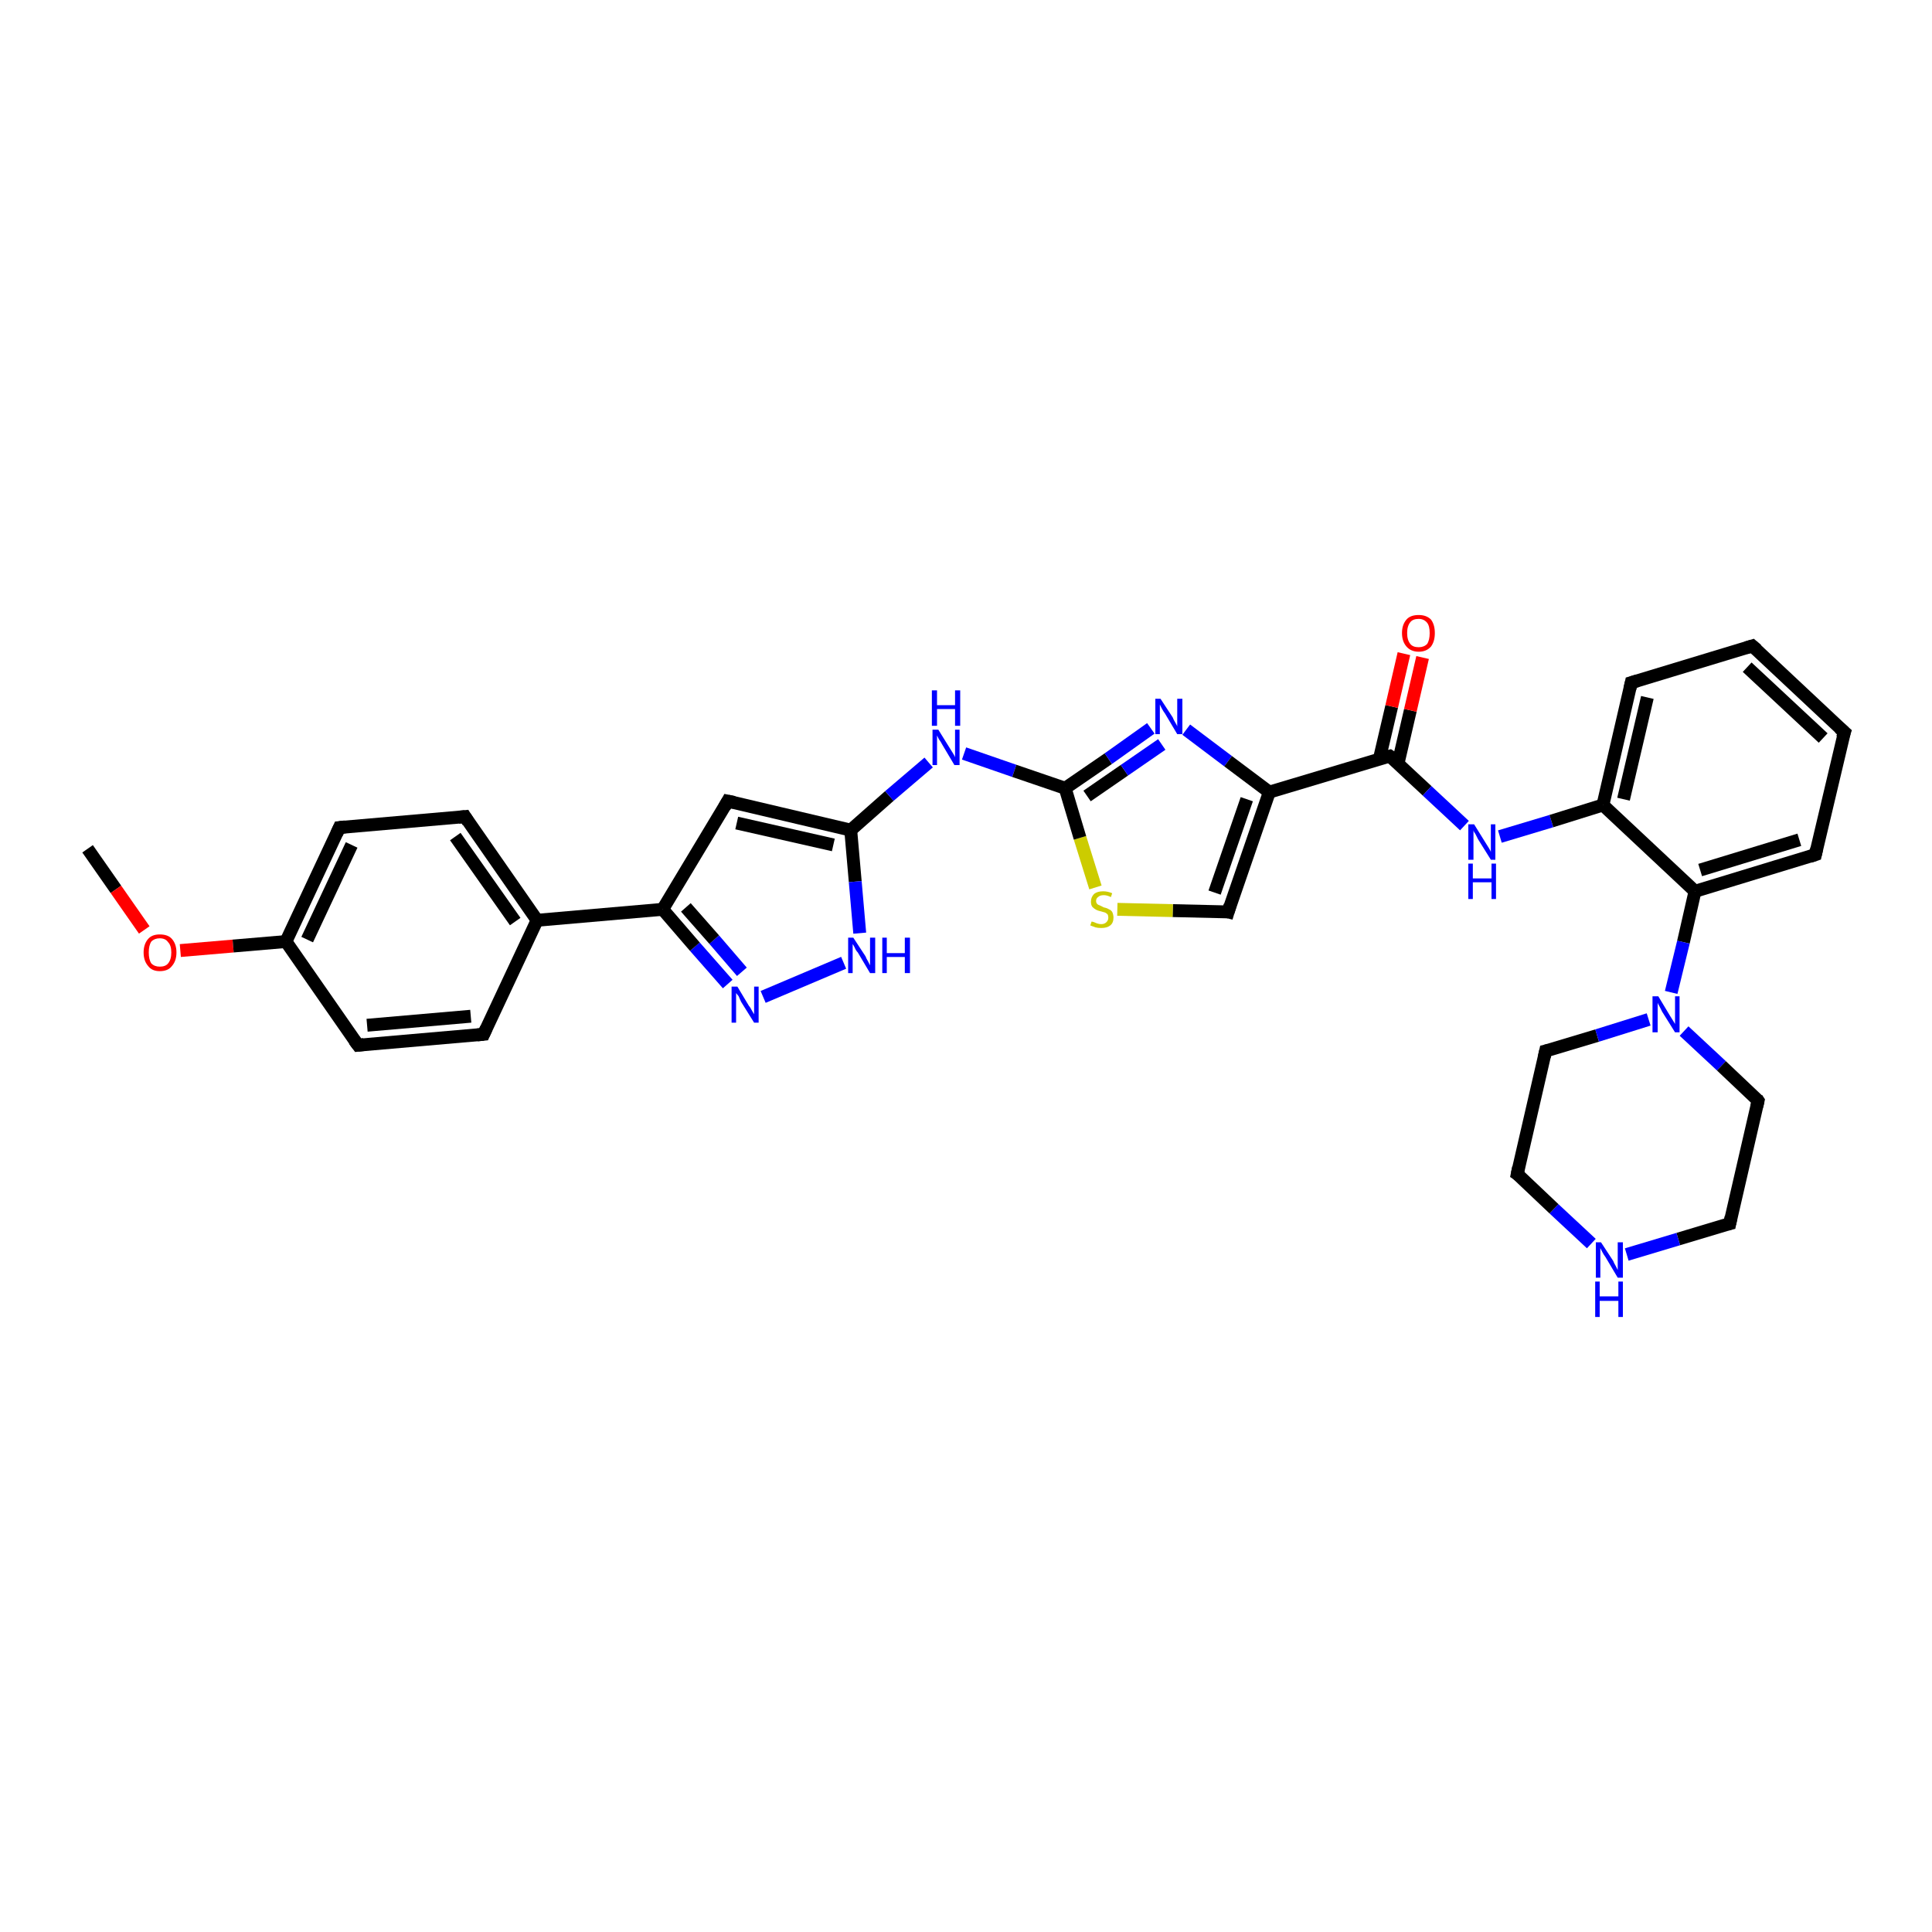 <?xml version='1.0' encoding='iso-8859-1'?>
<svg version='1.1' baseProfile='full'
              xmlns='http://www.w3.org/2000/svg'
                      xmlns:rdkit='http://www.rdkit.org/xml'
                      xmlns:xlink='http://www.w3.org/1999/xlink'
                  xml:space='preserve'
width='300px' height='300px' viewBox='0 0 300 300'>
<!-- END OF HEADER -->
<rect style='opacity:1.0;fill:#FFFFFF;stroke:none' width='300.0' height='300.0' x='0.0' y='0.0'> </rect>
<path class='bond-0 atom-0 atom-1' d='M 13.6,131.8 L 18.0,138.1' style='fill:none;fill-rule:evenodd;stroke:#000000;stroke-width:2.0px;stroke-linecap:butt;stroke-linejoin:miter;stroke-opacity:1' />
<path class='bond-0 atom-0 atom-1' d='M 18.0,138.1 L 22.4,144.4' style='fill:none;fill-rule:evenodd;stroke:#FF0000;stroke-width:2.0px;stroke-linecap:butt;stroke-linejoin:miter;stroke-opacity:1' />
<path class='bond-1 atom-1 atom-2' d='M 28.0,147.6 L 36.2,146.9' style='fill:none;fill-rule:evenodd;stroke:#FF0000;stroke-width:2.0px;stroke-linecap:butt;stroke-linejoin:miter;stroke-opacity:1' />
<path class='bond-1 atom-1 atom-2' d='M 36.2,146.9 L 44.4,146.2' style='fill:none;fill-rule:evenodd;stroke:#000000;stroke-width:2.0px;stroke-linecap:butt;stroke-linejoin:miter;stroke-opacity:1' />
<path class='bond-2 atom-2 atom-3' d='M 44.4,146.2 L 52.7,128.5' style='fill:none;fill-rule:evenodd;stroke:#000000;stroke-width:2.0px;stroke-linecap:butt;stroke-linejoin:miter;stroke-opacity:1' />
<path class='bond-2 atom-2 atom-3' d='M 47.7,145.9 L 54.6,131.2' style='fill:none;fill-rule:evenodd;stroke:#000000;stroke-width:2.0px;stroke-linecap:butt;stroke-linejoin:miter;stroke-opacity:1' />
<path class='bond-3 atom-3 atom-4' d='M 52.7,128.5 L 72.2,126.8' style='fill:none;fill-rule:evenodd;stroke:#000000;stroke-width:2.0px;stroke-linecap:butt;stroke-linejoin:miter;stroke-opacity:1' />
<path class='bond-4 atom-4 atom-5' d='M 72.2,126.8 L 83.4,142.9' style='fill:none;fill-rule:evenodd;stroke:#000000;stroke-width:2.0px;stroke-linecap:butt;stroke-linejoin:miter;stroke-opacity:1' />
<path class='bond-4 atom-4 atom-5' d='M 70.7,129.9 L 80.0,143.1' style='fill:none;fill-rule:evenodd;stroke:#000000;stroke-width:2.0px;stroke-linecap:butt;stroke-linejoin:miter;stroke-opacity:1' />
<path class='bond-5 atom-5 atom-6' d='M 83.4,142.9 L 75.1,160.6' style='fill:none;fill-rule:evenodd;stroke:#000000;stroke-width:2.0px;stroke-linecap:butt;stroke-linejoin:miter;stroke-opacity:1' />
<path class='bond-6 atom-6 atom-7' d='M 75.1,160.6 L 55.6,162.3' style='fill:none;fill-rule:evenodd;stroke:#000000;stroke-width:2.0px;stroke-linecap:butt;stroke-linejoin:miter;stroke-opacity:1' />
<path class='bond-6 atom-6 atom-7' d='M 73.1,157.8 L 57.0,159.2' style='fill:none;fill-rule:evenodd;stroke:#000000;stroke-width:2.0px;stroke-linecap:butt;stroke-linejoin:miter;stroke-opacity:1' />
<path class='bond-7 atom-5 atom-8' d='M 83.4,142.9 L 102.9,141.2' style='fill:none;fill-rule:evenodd;stroke:#000000;stroke-width:2.0px;stroke-linecap:butt;stroke-linejoin:miter;stroke-opacity:1' />
<path class='bond-8 atom-8 atom-9' d='M 102.9,141.2 L 113.0,124.4' style='fill:none;fill-rule:evenodd;stroke:#000000;stroke-width:2.0px;stroke-linecap:butt;stroke-linejoin:miter;stroke-opacity:1' />
<path class='bond-9 atom-9 atom-10' d='M 113.0,124.4 L 132.1,128.9' style='fill:none;fill-rule:evenodd;stroke:#000000;stroke-width:2.0px;stroke-linecap:butt;stroke-linejoin:miter;stroke-opacity:1' />
<path class='bond-9 atom-9 atom-10' d='M 114.4,127.8 L 129.4,131.2' style='fill:none;fill-rule:evenodd;stroke:#000000;stroke-width:2.0px;stroke-linecap:butt;stroke-linejoin:miter;stroke-opacity:1' />
<path class='bond-10 atom-10 atom-11' d='M 132.1,128.9 L 138.1,123.6' style='fill:none;fill-rule:evenodd;stroke:#000000;stroke-width:2.0px;stroke-linecap:butt;stroke-linejoin:miter;stroke-opacity:1' />
<path class='bond-10 atom-10 atom-11' d='M 138.1,123.6 L 144.2,118.4' style='fill:none;fill-rule:evenodd;stroke:#0000FF;stroke-width:2.0px;stroke-linecap:butt;stroke-linejoin:miter;stroke-opacity:1' />
<path class='bond-11 atom-11 atom-12' d='M 149.7,117.0 L 157.5,119.7' style='fill:none;fill-rule:evenodd;stroke:#0000FF;stroke-width:2.0px;stroke-linecap:butt;stroke-linejoin:miter;stroke-opacity:1' />
<path class='bond-11 atom-11 atom-12' d='M 157.5,119.7 L 165.4,122.4' style='fill:none;fill-rule:evenodd;stroke:#000000;stroke-width:2.0px;stroke-linecap:butt;stroke-linejoin:miter;stroke-opacity:1' />
<path class='bond-12 atom-12 atom-13' d='M 165.4,122.4 L 172.1,117.8' style='fill:none;fill-rule:evenodd;stroke:#000000;stroke-width:2.0px;stroke-linecap:butt;stroke-linejoin:miter;stroke-opacity:1' />
<path class='bond-12 atom-12 atom-13' d='M 172.1,117.8 L 178.7,113.1' style='fill:none;fill-rule:evenodd;stroke:#0000FF;stroke-width:2.0px;stroke-linecap:butt;stroke-linejoin:miter;stroke-opacity:1' />
<path class='bond-12 atom-12 atom-13' d='M 168.8,123.6 L 174.6,119.6' style='fill:none;fill-rule:evenodd;stroke:#000000;stroke-width:2.0px;stroke-linecap:butt;stroke-linejoin:miter;stroke-opacity:1' />
<path class='bond-12 atom-12 atom-13' d='M 174.6,119.6 L 180.4,115.6' style='fill:none;fill-rule:evenodd;stroke:#0000FF;stroke-width:2.0px;stroke-linecap:butt;stroke-linejoin:miter;stroke-opacity:1' />
<path class='bond-13 atom-13 atom-14' d='M 184.2,113.3 L 190.7,118.2' style='fill:none;fill-rule:evenodd;stroke:#0000FF;stroke-width:2.0px;stroke-linecap:butt;stroke-linejoin:miter;stroke-opacity:1' />
<path class='bond-13 atom-13 atom-14' d='M 190.7,118.2 L 197.1,123.0' style='fill:none;fill-rule:evenodd;stroke:#000000;stroke-width:2.0px;stroke-linecap:butt;stroke-linejoin:miter;stroke-opacity:1' />
<path class='bond-14 atom-14 atom-15' d='M 197.1,123.0 L 190.7,141.6' style='fill:none;fill-rule:evenodd;stroke:#000000;stroke-width:2.0px;stroke-linecap:butt;stroke-linejoin:miter;stroke-opacity:1' />
<path class='bond-14 atom-14 atom-15' d='M 193.6,124.1 L 188.6,138.6' style='fill:none;fill-rule:evenodd;stroke:#000000;stroke-width:2.0px;stroke-linecap:butt;stroke-linejoin:miter;stroke-opacity:1' />
<path class='bond-15 atom-15 atom-16' d='M 190.7,141.6 L 182.1,141.4' style='fill:none;fill-rule:evenodd;stroke:#000000;stroke-width:2.0px;stroke-linecap:butt;stroke-linejoin:miter;stroke-opacity:1' />
<path class='bond-15 atom-15 atom-16' d='M 182.1,141.4 L 173.5,141.2' style='fill:none;fill-rule:evenodd;stroke:#CCCC00;stroke-width:2.0px;stroke-linecap:butt;stroke-linejoin:miter;stroke-opacity:1' />
<path class='bond-16 atom-14 atom-17' d='M 197.1,123.0 L 215.8,117.4' style='fill:none;fill-rule:evenodd;stroke:#000000;stroke-width:2.0px;stroke-linecap:butt;stroke-linejoin:miter;stroke-opacity:1' />
<path class='bond-17 atom-17 atom-18' d='M 217.1,118.5 L 219.0,110.3' style='fill:none;fill-rule:evenodd;stroke:#000000;stroke-width:2.0px;stroke-linecap:butt;stroke-linejoin:miter;stroke-opacity:1' />
<path class='bond-17 atom-17 atom-18' d='M 219.0,110.3 L 220.9,102.1' style='fill:none;fill-rule:evenodd;stroke:#FF0000;stroke-width:2.0px;stroke-linecap:butt;stroke-linejoin:miter;stroke-opacity:1' />
<path class='bond-17 atom-17 atom-18' d='M 214.2,117.8 L 216.1,109.7' style='fill:none;fill-rule:evenodd;stroke:#000000;stroke-width:2.0px;stroke-linecap:butt;stroke-linejoin:miter;stroke-opacity:1' />
<path class='bond-17 atom-17 atom-18' d='M 216.1,109.7 L 218.0,101.5' style='fill:none;fill-rule:evenodd;stroke:#FF0000;stroke-width:2.0px;stroke-linecap:butt;stroke-linejoin:miter;stroke-opacity:1' />
<path class='bond-18 atom-17 atom-19' d='M 215.8,117.4 L 221.6,122.8' style='fill:none;fill-rule:evenodd;stroke:#000000;stroke-width:2.0px;stroke-linecap:butt;stroke-linejoin:miter;stroke-opacity:1' />
<path class='bond-18 atom-17 atom-19' d='M 221.6,122.8 L 227.4,128.2' style='fill:none;fill-rule:evenodd;stroke:#0000FF;stroke-width:2.0px;stroke-linecap:butt;stroke-linejoin:miter;stroke-opacity:1' />
<path class='bond-19 atom-19 atom-20' d='M 232.9,129.9 L 240.9,127.5' style='fill:none;fill-rule:evenodd;stroke:#0000FF;stroke-width:2.0px;stroke-linecap:butt;stroke-linejoin:miter;stroke-opacity:1' />
<path class='bond-19 atom-19 atom-20' d='M 240.9,127.5 L 248.9,125.0' style='fill:none;fill-rule:evenodd;stroke:#000000;stroke-width:2.0px;stroke-linecap:butt;stroke-linejoin:miter;stroke-opacity:1' />
<path class='bond-20 atom-20 atom-21' d='M 248.9,125.0 L 253.3,106.0' style='fill:none;fill-rule:evenodd;stroke:#000000;stroke-width:2.0px;stroke-linecap:butt;stroke-linejoin:miter;stroke-opacity:1' />
<path class='bond-20 atom-20 atom-21' d='M 252.1,124.1 L 255.8,108.3' style='fill:none;fill-rule:evenodd;stroke:#000000;stroke-width:2.0px;stroke-linecap:butt;stroke-linejoin:miter;stroke-opacity:1' />
<path class='bond-21 atom-21 atom-22' d='M 253.3,106.0 L 272.1,100.3' style='fill:none;fill-rule:evenodd;stroke:#000000;stroke-width:2.0px;stroke-linecap:butt;stroke-linejoin:miter;stroke-opacity:1' />
<path class='bond-22 atom-22 atom-23' d='M 272.1,100.3 L 286.4,113.7' style='fill:none;fill-rule:evenodd;stroke:#000000;stroke-width:2.0px;stroke-linecap:butt;stroke-linejoin:miter;stroke-opacity:1' />
<path class='bond-22 atom-22 atom-23' d='M 271.3,103.6 L 283.1,114.6' style='fill:none;fill-rule:evenodd;stroke:#000000;stroke-width:2.0px;stroke-linecap:butt;stroke-linejoin:miter;stroke-opacity:1' />
<path class='bond-23 atom-23 atom-24' d='M 286.4,113.7 L 281.9,132.7' style='fill:none;fill-rule:evenodd;stroke:#000000;stroke-width:2.0px;stroke-linecap:butt;stroke-linejoin:miter;stroke-opacity:1' />
<path class='bond-24 atom-24 atom-25' d='M 281.9,132.7 L 263.2,138.4' style='fill:none;fill-rule:evenodd;stroke:#000000;stroke-width:2.0px;stroke-linecap:butt;stroke-linejoin:miter;stroke-opacity:1' />
<path class='bond-24 atom-24 atom-25' d='M 279.4,130.4 L 264.0,135.1' style='fill:none;fill-rule:evenodd;stroke:#000000;stroke-width:2.0px;stroke-linecap:butt;stroke-linejoin:miter;stroke-opacity:1' />
<path class='bond-25 atom-25 atom-26' d='M 263.2,138.4 L 261.4,146.3' style='fill:none;fill-rule:evenodd;stroke:#000000;stroke-width:2.0px;stroke-linecap:butt;stroke-linejoin:miter;stroke-opacity:1' />
<path class='bond-25 atom-25 atom-26' d='M 261.4,146.3 L 259.5,154.1' style='fill:none;fill-rule:evenodd;stroke:#0000FF;stroke-width:2.0px;stroke-linecap:butt;stroke-linejoin:miter;stroke-opacity:1' />
<path class='bond-26 atom-26 atom-27' d='M 261.5,160.1 L 267.3,165.5' style='fill:none;fill-rule:evenodd;stroke:#0000FF;stroke-width:2.0px;stroke-linecap:butt;stroke-linejoin:miter;stroke-opacity:1' />
<path class='bond-26 atom-26 atom-27' d='M 267.3,165.5 L 273.0,170.9' style='fill:none;fill-rule:evenodd;stroke:#000000;stroke-width:2.0px;stroke-linecap:butt;stroke-linejoin:miter;stroke-opacity:1' />
<path class='bond-27 atom-27 atom-28' d='M 273.0,170.9 L 268.6,190.0' style='fill:none;fill-rule:evenodd;stroke:#000000;stroke-width:2.0px;stroke-linecap:butt;stroke-linejoin:miter;stroke-opacity:1' />
<path class='bond-28 atom-28 atom-29' d='M 268.6,190.0 L 260.6,192.4' style='fill:none;fill-rule:evenodd;stroke:#000000;stroke-width:2.0px;stroke-linecap:butt;stroke-linejoin:miter;stroke-opacity:1' />
<path class='bond-28 atom-28 atom-29' d='M 260.6,192.4 L 252.6,194.8' style='fill:none;fill-rule:evenodd;stroke:#0000FF;stroke-width:2.0px;stroke-linecap:butt;stroke-linejoin:miter;stroke-opacity:1' />
<path class='bond-29 atom-29 atom-30' d='M 247.1,193.1 L 241.3,187.7' style='fill:none;fill-rule:evenodd;stroke:#0000FF;stroke-width:2.0px;stroke-linecap:butt;stroke-linejoin:miter;stroke-opacity:1' />
<path class='bond-29 atom-29 atom-30' d='M 241.3,187.7 L 235.6,182.3' style='fill:none;fill-rule:evenodd;stroke:#000000;stroke-width:2.0px;stroke-linecap:butt;stroke-linejoin:miter;stroke-opacity:1' />
<path class='bond-30 atom-30 atom-31' d='M 235.6,182.3 L 240.0,163.2' style='fill:none;fill-rule:evenodd;stroke:#000000;stroke-width:2.0px;stroke-linecap:butt;stroke-linejoin:miter;stroke-opacity:1' />
<path class='bond-31 atom-10 atom-32' d='M 132.1,128.9 L 132.8,136.9' style='fill:none;fill-rule:evenodd;stroke:#000000;stroke-width:2.0px;stroke-linecap:butt;stroke-linejoin:miter;stroke-opacity:1' />
<path class='bond-31 atom-10 atom-32' d='M 132.8,136.9 L 133.5,144.9' style='fill:none;fill-rule:evenodd;stroke:#0000FF;stroke-width:2.0px;stroke-linecap:butt;stroke-linejoin:miter;stroke-opacity:1' />
<path class='bond-32 atom-32 atom-33' d='M 131.0,149.5 L 118.5,154.8' style='fill:none;fill-rule:evenodd;stroke:#0000FF;stroke-width:2.0px;stroke-linecap:butt;stroke-linejoin:miter;stroke-opacity:1' />
<path class='bond-33 atom-7 atom-2' d='M 55.6,162.3 L 44.4,146.2' style='fill:none;fill-rule:evenodd;stroke:#000000;stroke-width:2.0px;stroke-linecap:butt;stroke-linejoin:miter;stroke-opacity:1' />
<path class='bond-34 atom-33 atom-8' d='M 113.0,152.8 L 107.9,147.0' style='fill:none;fill-rule:evenodd;stroke:#0000FF;stroke-width:2.0px;stroke-linecap:butt;stroke-linejoin:miter;stroke-opacity:1' />
<path class='bond-34 atom-33 atom-8' d='M 107.9,147.0 L 102.9,141.2' style='fill:none;fill-rule:evenodd;stroke:#000000;stroke-width:2.0px;stroke-linecap:butt;stroke-linejoin:miter;stroke-opacity:1' />
<path class='bond-34 atom-33 atom-8' d='M 115.2,150.9 L 110.9,145.9' style='fill:none;fill-rule:evenodd;stroke:#0000FF;stroke-width:2.0px;stroke-linecap:butt;stroke-linejoin:miter;stroke-opacity:1' />
<path class='bond-34 atom-33 atom-8' d='M 110.9,145.9 L 106.5,140.9' style='fill:none;fill-rule:evenodd;stroke:#000000;stroke-width:2.0px;stroke-linecap:butt;stroke-linejoin:miter;stroke-opacity:1' />
<path class='bond-35 atom-16 atom-12' d='M 170.1,137.8 L 167.7,130.1' style='fill:none;fill-rule:evenodd;stroke:#CCCC00;stroke-width:2.0px;stroke-linecap:butt;stroke-linejoin:miter;stroke-opacity:1' />
<path class='bond-35 atom-16 atom-12' d='M 167.7,130.1 L 165.4,122.4' style='fill:none;fill-rule:evenodd;stroke:#000000;stroke-width:2.0px;stroke-linecap:butt;stroke-linejoin:miter;stroke-opacity:1' />
<path class='bond-36 atom-25 atom-20' d='M 263.2,138.4 L 248.9,125.0' style='fill:none;fill-rule:evenodd;stroke:#000000;stroke-width:2.0px;stroke-linecap:butt;stroke-linejoin:miter;stroke-opacity:1' />
<path class='bond-37 atom-31 atom-26' d='M 240.0,163.2 L 248.0,160.8' style='fill:none;fill-rule:evenodd;stroke:#000000;stroke-width:2.0px;stroke-linecap:butt;stroke-linejoin:miter;stroke-opacity:1' />
<path class='bond-37 atom-31 atom-26' d='M 248.0,160.8 L 256.0,158.3' style='fill:none;fill-rule:evenodd;stroke:#0000FF;stroke-width:2.0px;stroke-linecap:butt;stroke-linejoin:miter;stroke-opacity:1' />
<path d='M 52.3,129.4 L 52.7,128.5 L 53.6,128.4' style='fill:none;stroke:#000000;stroke-width:2.0px;stroke-linecap:butt;stroke-linejoin:miter;stroke-opacity:1;' />
<path d='M 71.2,126.9 L 72.2,126.8 L 72.7,127.6' style='fill:none;stroke:#000000;stroke-width:2.0px;stroke-linecap:butt;stroke-linejoin:miter;stroke-opacity:1;' />
<path d='M 75.5,159.7 L 75.1,160.6 L 74.1,160.7' style='fill:none;stroke:#000000;stroke-width:2.0px;stroke-linecap:butt;stroke-linejoin:miter;stroke-opacity:1;' />
<path d='M 56.5,162.2 L 55.6,162.3 L 55.0,161.5' style='fill:none;stroke:#000000;stroke-width:2.0px;stroke-linecap:butt;stroke-linejoin:miter;stroke-opacity:1;' />
<path d='M 112.5,125.3 L 113.0,124.4 L 114.0,124.6' style='fill:none;stroke:#000000;stroke-width:2.0px;stroke-linecap:butt;stroke-linejoin:miter;stroke-opacity:1;' />
<path d='M 191.0,140.6 L 190.7,141.6 L 190.3,141.5' style='fill:none;stroke:#000000;stroke-width:2.0px;stroke-linecap:butt;stroke-linejoin:miter;stroke-opacity:1;' />
<path d='M 214.9,117.6 L 215.8,117.4 L 216.1,117.6' style='fill:none;stroke:#000000;stroke-width:2.0px;stroke-linecap:butt;stroke-linejoin:miter;stroke-opacity:1;' />
<path d='M 253.1,106.9 L 253.3,106.0 L 254.3,105.7' style='fill:none;stroke:#000000;stroke-width:2.0px;stroke-linecap:butt;stroke-linejoin:miter;stroke-opacity:1;' />
<path d='M 271.1,100.6 L 272.1,100.3 L 272.8,100.9' style='fill:none;stroke:#000000;stroke-width:2.0px;stroke-linecap:butt;stroke-linejoin:miter;stroke-opacity:1;' />
<path d='M 285.6,113.0 L 286.4,113.7 L 286.1,114.6' style='fill:none;stroke:#000000;stroke-width:2.0px;stroke-linecap:butt;stroke-linejoin:miter;stroke-opacity:1;' />
<path d='M 282.1,131.8 L 281.9,132.7 L 281.0,133.0' style='fill:none;stroke:#000000;stroke-width:2.0px;stroke-linecap:butt;stroke-linejoin:miter;stroke-opacity:1;' />
<path d='M 272.8,170.6 L 273.0,170.9 L 272.8,171.8' style='fill:none;stroke:#000000;stroke-width:2.0px;stroke-linecap:butt;stroke-linejoin:miter;stroke-opacity:1;' />
<path d='M 268.8,189.0 L 268.6,190.0 L 268.2,190.1' style='fill:none;stroke:#000000;stroke-width:2.0px;stroke-linecap:butt;stroke-linejoin:miter;stroke-opacity:1;' />
<path d='M 235.9,182.5 L 235.6,182.3 L 235.8,181.3' style='fill:none;stroke:#000000;stroke-width:2.0px;stroke-linecap:butt;stroke-linejoin:miter;stroke-opacity:1;' />
<path d='M 239.8,164.1 L 240.0,163.2 L 240.4,163.1' style='fill:none;stroke:#000000;stroke-width:2.0px;stroke-linecap:butt;stroke-linejoin:miter;stroke-opacity:1;' />
<path class='atom-1' d='M 22.3 147.9
Q 22.3 146.6, 23.0 145.8
Q 23.6 145.1, 24.8 145.1
Q 26.1 145.1, 26.7 145.8
Q 27.4 146.6, 27.4 147.9
Q 27.4 149.2, 26.7 150.0
Q 26.1 150.8, 24.8 150.8
Q 23.6 150.8, 23.0 150.0
Q 22.3 149.2, 22.3 147.9
M 24.8 150.1
Q 25.7 150.1, 26.1 149.6
Q 26.6 149.0, 26.6 147.9
Q 26.6 146.8, 26.1 146.3
Q 25.7 145.7, 24.8 145.7
Q 24.0 145.7, 23.5 146.2
Q 23.1 146.8, 23.1 147.9
Q 23.1 149.0, 23.5 149.6
Q 24.0 150.1, 24.8 150.1
' fill='#FF0000'/>
<path class='atom-11' d='M 145.7 113.3
L 147.5 116.2
Q 147.7 116.5, 148.0 117.0
Q 148.3 117.5, 148.3 117.6
L 148.3 113.3
L 149.0 113.3
L 149.0 118.8
L 148.2 118.8
L 146.3 115.6
Q 146.1 115.2, 145.8 114.8
Q 145.6 114.4, 145.5 114.2
L 145.5 118.8
L 144.8 118.8
L 144.8 113.3
L 145.7 113.3
' fill='#0000FF'/>
<path class='atom-11' d='M 144.7 107.2
L 145.5 107.2
L 145.5 109.5
L 148.3 109.5
L 148.3 107.2
L 149.1 107.2
L 149.1 112.7
L 148.3 112.7
L 148.3 110.1
L 145.5 110.1
L 145.5 112.7
L 144.7 112.7
L 144.7 107.2
' fill='#0000FF'/>
<path class='atom-13' d='M 180.2 108.5
L 182.1 111.4
Q 182.2 111.7, 182.5 112.2
Q 182.8 112.7, 182.8 112.8
L 182.8 108.5
L 183.6 108.5
L 183.6 114.0
L 182.8 114.0
L 180.9 110.8
Q 180.6 110.4, 180.4 110.0
Q 180.2 109.6, 180.1 109.4
L 180.1 114.0
L 179.4 114.0
L 179.4 108.5
L 180.2 108.5
' fill='#0000FF'/>
<path class='atom-16' d='M 169.5 143.1
Q 169.6 143.1, 169.9 143.2
Q 170.1 143.3, 170.4 143.4
Q 170.7 143.5, 171.0 143.5
Q 171.5 143.5, 171.8 143.2
Q 172.1 142.9, 172.1 142.5
Q 172.1 142.2, 172.0 142.0
Q 171.8 141.8, 171.6 141.7
Q 171.3 141.6, 170.9 141.5
Q 170.4 141.4, 170.1 141.2
Q 169.9 141.1, 169.6 140.8
Q 169.4 140.5, 169.4 140.0
Q 169.4 139.3, 169.9 138.8
Q 170.4 138.4, 171.3 138.4
Q 172.0 138.4, 172.7 138.7
L 172.5 139.3
Q 171.9 139.0, 171.4 139.0
Q 170.8 139.0, 170.5 139.3
Q 170.2 139.5, 170.2 139.9
Q 170.2 140.2, 170.4 140.4
Q 170.5 140.5, 170.8 140.6
Q 171.0 140.7, 171.4 140.9
Q 171.9 141.0, 172.2 141.2
Q 172.5 141.3, 172.7 141.6
Q 172.9 142.0, 172.9 142.5
Q 172.9 143.3, 172.4 143.7
Q 171.9 144.1, 171.0 144.1
Q 170.5 144.1, 170.1 144.0
Q 169.8 143.9, 169.3 143.7
L 169.5 143.1
' fill='#CCCC00'/>
<path class='atom-18' d='M 217.7 98.3
Q 217.7 97.0, 218.4 96.2
Q 219.0 95.5, 220.3 95.5
Q 221.5 95.5, 222.2 96.2
Q 222.8 97.0, 222.8 98.3
Q 222.8 99.6, 222.2 100.4
Q 221.5 101.2, 220.3 101.2
Q 219.1 101.2, 218.4 100.4
Q 217.7 99.6, 217.7 98.3
M 220.3 100.5
Q 221.1 100.5, 221.6 100.0
Q 222.0 99.4, 222.0 98.3
Q 222.0 97.2, 221.6 96.7
Q 221.1 96.1, 220.3 96.1
Q 219.4 96.1, 219.0 96.6
Q 218.5 97.2, 218.5 98.3
Q 218.5 99.4, 219.0 100.0
Q 219.4 100.5, 220.3 100.5
' fill='#FF0000'/>
<path class='atom-19' d='M 228.9 128.0
L 230.7 130.9
Q 230.9 131.2, 231.2 131.7
Q 231.5 132.2, 231.5 132.3
L 231.5 128.0
L 232.2 128.0
L 232.2 133.5
L 231.5 133.5
L 229.5 130.3
Q 229.3 129.9, 229.1 129.5
Q 228.8 129.1, 228.8 128.9
L 228.8 133.5
L 228.0 133.5
L 228.0 128.0
L 228.9 128.0
' fill='#0000FF'/>
<path class='atom-19' d='M 228.0 134.1
L 228.7 134.1
L 228.7 136.4
L 231.6 136.4
L 231.6 134.1
L 232.3 134.1
L 232.3 139.6
L 231.6 139.6
L 231.6 137.0
L 228.7 137.0
L 228.7 139.6
L 228.0 139.6
L 228.0 134.1
' fill='#0000FF'/>
<path class='atom-26' d='M 257.5 154.7
L 259.3 157.7
Q 259.5 158.0, 259.8 158.5
Q 260.1 159.0, 260.1 159.0
L 260.1 154.7
L 260.8 154.7
L 260.8 160.3
L 260.1 160.3
L 258.1 157.1
Q 257.9 156.7, 257.7 156.3
Q 257.4 155.8, 257.4 155.7
L 257.4 160.3
L 256.6 160.3
L 256.6 154.7
L 257.5 154.7
' fill='#0000FF'/>
<path class='atom-29' d='M 248.6 192.9
L 250.5 195.8
Q 250.6 196.1, 250.9 196.6
Q 251.2 197.2, 251.2 197.2
L 251.2 192.9
L 252.0 192.9
L 252.0 198.4
L 251.2 198.4
L 249.3 195.2
Q 249.0 194.8, 248.8 194.4
Q 248.6 194.0, 248.5 193.8
L 248.5 198.4
L 247.8 198.4
L 247.8 192.9
L 248.6 192.9
' fill='#0000FF'/>
<path class='atom-29' d='M 247.7 199.0
L 248.4 199.0
L 248.4 201.3
L 251.3 201.3
L 251.3 199.0
L 252.0 199.0
L 252.0 204.5
L 251.3 204.5
L 251.3 202.0
L 248.4 202.0
L 248.4 204.5
L 247.7 204.5
L 247.7 199.0
' fill='#0000FF'/>
<path class='atom-32' d='M 132.5 145.6
L 134.4 148.5
Q 134.5 148.8, 134.8 149.3
Q 135.1 149.9, 135.1 149.9
L 135.1 145.6
L 135.9 145.6
L 135.9 151.1
L 135.1 151.1
L 133.2 147.9
Q 132.9 147.6, 132.7 147.1
Q 132.5 146.7, 132.4 146.6
L 132.4 151.1
L 131.7 151.1
L 131.7 145.6
L 132.5 145.6
' fill='#0000FF'/>
<path class='atom-32' d='M 137.0 145.6
L 137.7 145.6
L 137.7 148.0
L 140.5 148.0
L 140.5 145.6
L 141.3 145.6
L 141.3 151.1
L 140.5 151.1
L 140.5 148.6
L 137.7 148.6
L 137.7 151.1
L 137.0 151.1
L 137.0 145.6
' fill='#0000FF'/>
<path class='atom-33' d='M 114.5 153.2
L 116.3 156.2
Q 116.5 156.4, 116.8 157.0
Q 117.1 157.5, 117.1 157.5
L 117.1 153.2
L 117.8 153.2
L 117.8 158.8
L 117.1 158.8
L 115.1 155.6
Q 114.9 155.2, 114.7 154.7
Q 114.4 154.3, 114.3 154.2
L 114.3 158.8
L 113.6 158.8
L 113.6 153.2
L 114.5 153.2
' fill='#0000FF'/>
</svg>
